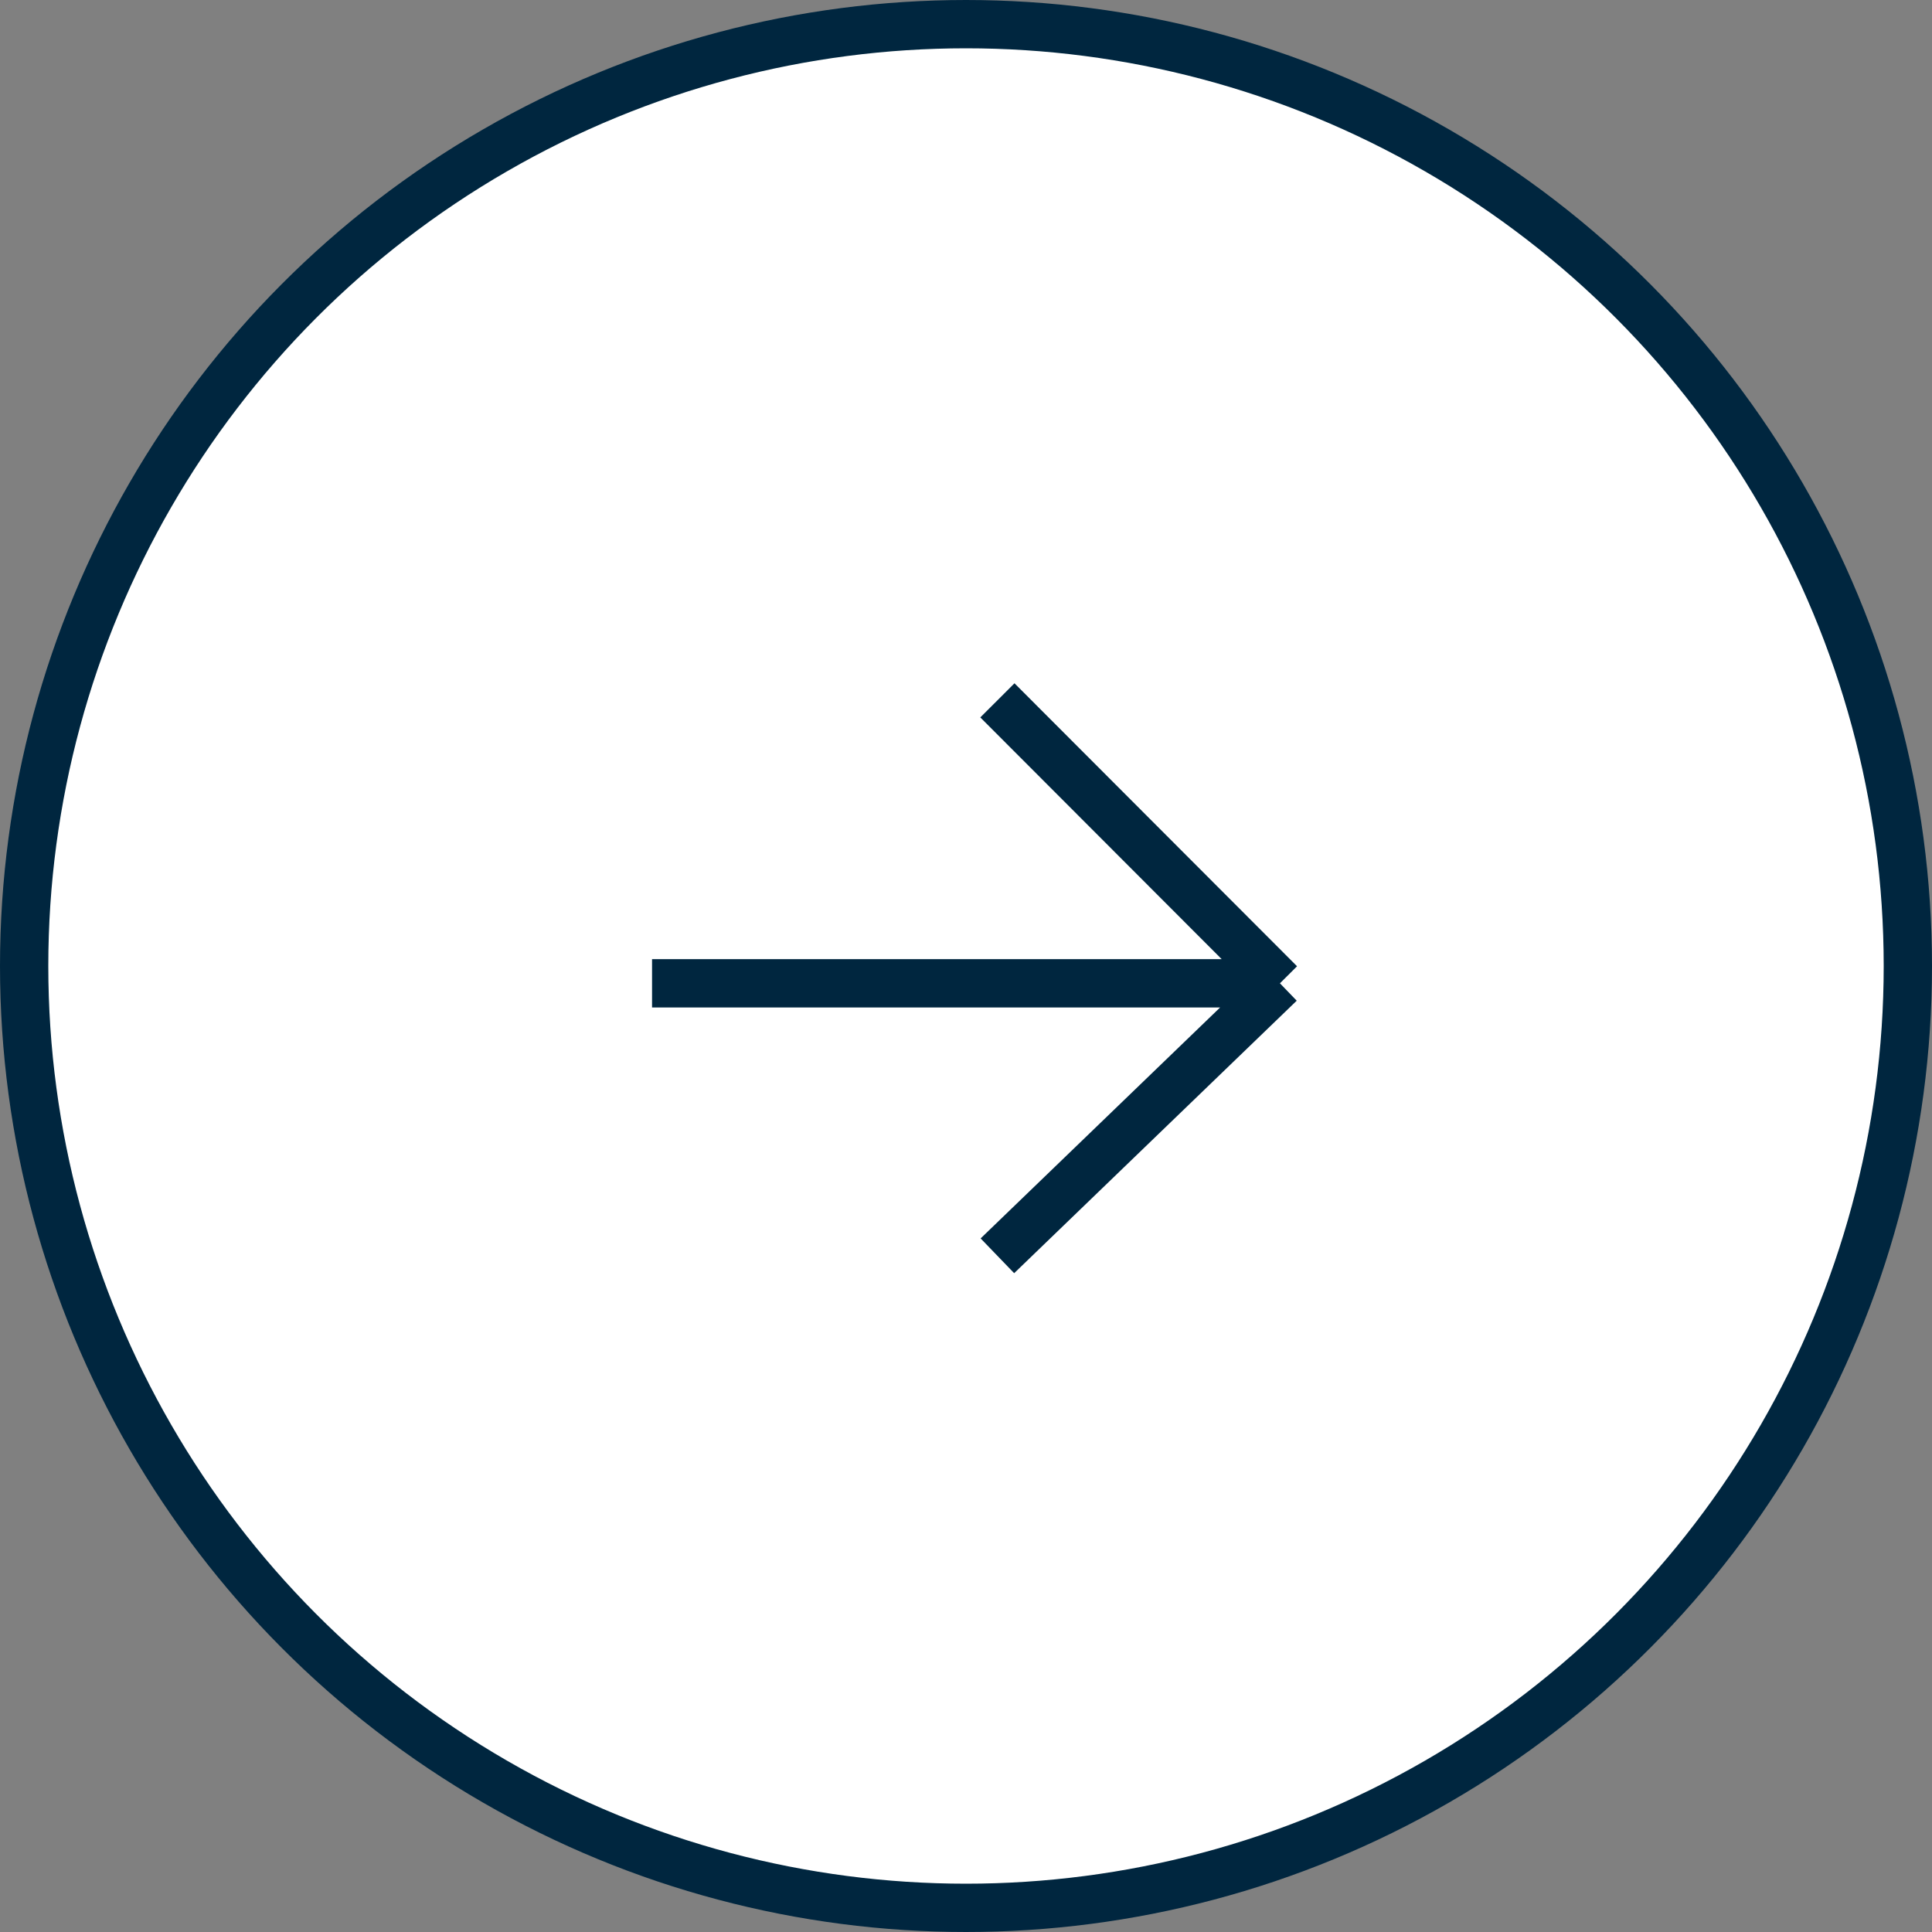 <?xml version="1.0" encoding="UTF-8"?> <svg xmlns="http://www.w3.org/2000/svg" width="80" height="80" viewBox="0 0 80 80" fill="none"><rect x="0" y="0" width="80" height="80" fill="#808080" stroke="none"/> <circle cx="40" cy="40" r="39" fill="white" stroke="#00263F" stroke-width="2"></circle> <path d="M27 40.717H53M53 40.717L41.3 29M53 40.717L41.3 52" stroke="#00263F" stroke-width="2"></path> </svg> 